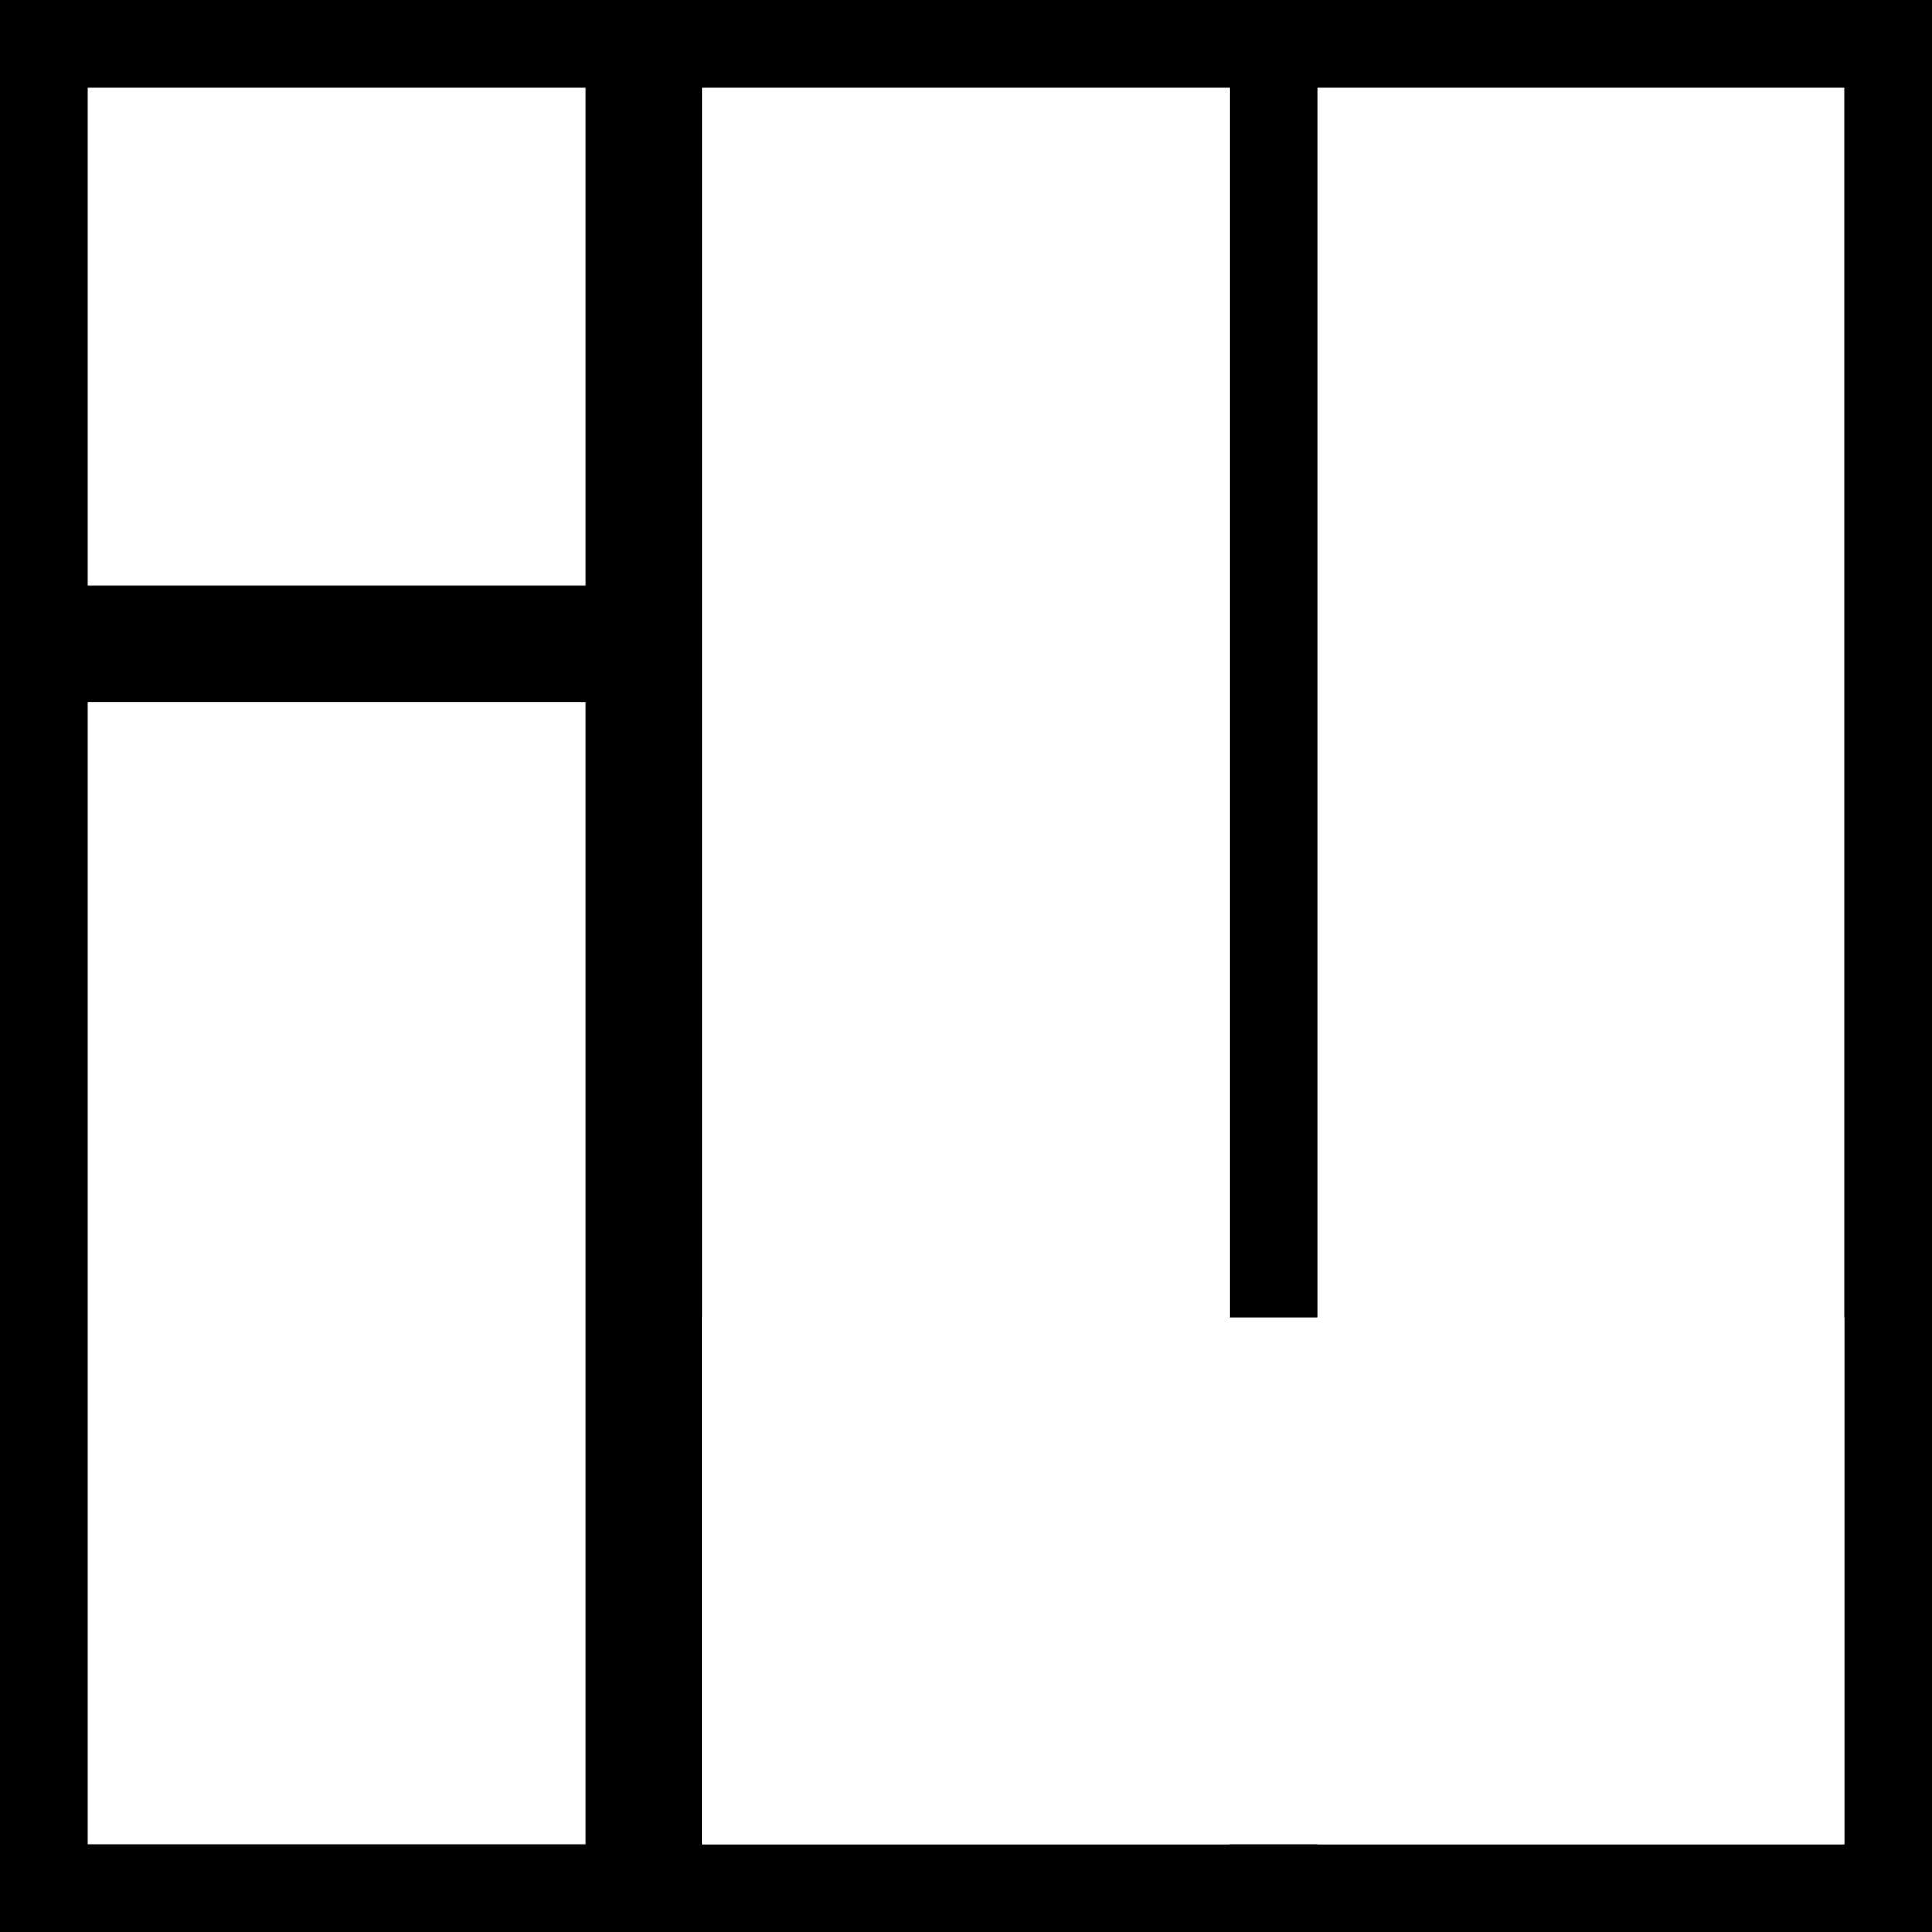 <svg xmlns="http://www.w3.org/2000/svg" version="1.1" xmlns:xlink="http://www.w3.org/1999/xlink" xmlns:svgjs="http://svgjs.dev/svgjs" width="66" height="66"><rect width="100%" height="100%" fill="#808080" stroke="none"/><svg width="66" height="66" viewBox="0 0 66 66" fill="none" xmlns="http://www.w3.org/2000/svg">
<rect width="66" height="66" fill="black"></rect>
<g clip-path="url(#clip0_0_1)">
<path d="M20 3H3V20H20V3Z" fill="white"></path>
<path d="M63 45H24V63H63V45Z" fill="white"></path>
<path d="M42 3H24V63H42V3Z" fill="white"></path>
<path d="M63 3H45V63H63V3Z" fill="white"></path>
<path d="M20 24H3V63H20V24Z" fill="white"></path>
</g>
<defs>
<clipPath id="SvgjsClipPath1089">
<rect width="60" height="60" fill="white" transform="translate(3 3)"></rect>
</clipPath>
</defs>
</svg><style>@media (prefers-color-scheme: light) { :root { filter: none; } }
@media (prefers-color-scheme: dark) { :root { filter: none; } }
</style></svg>